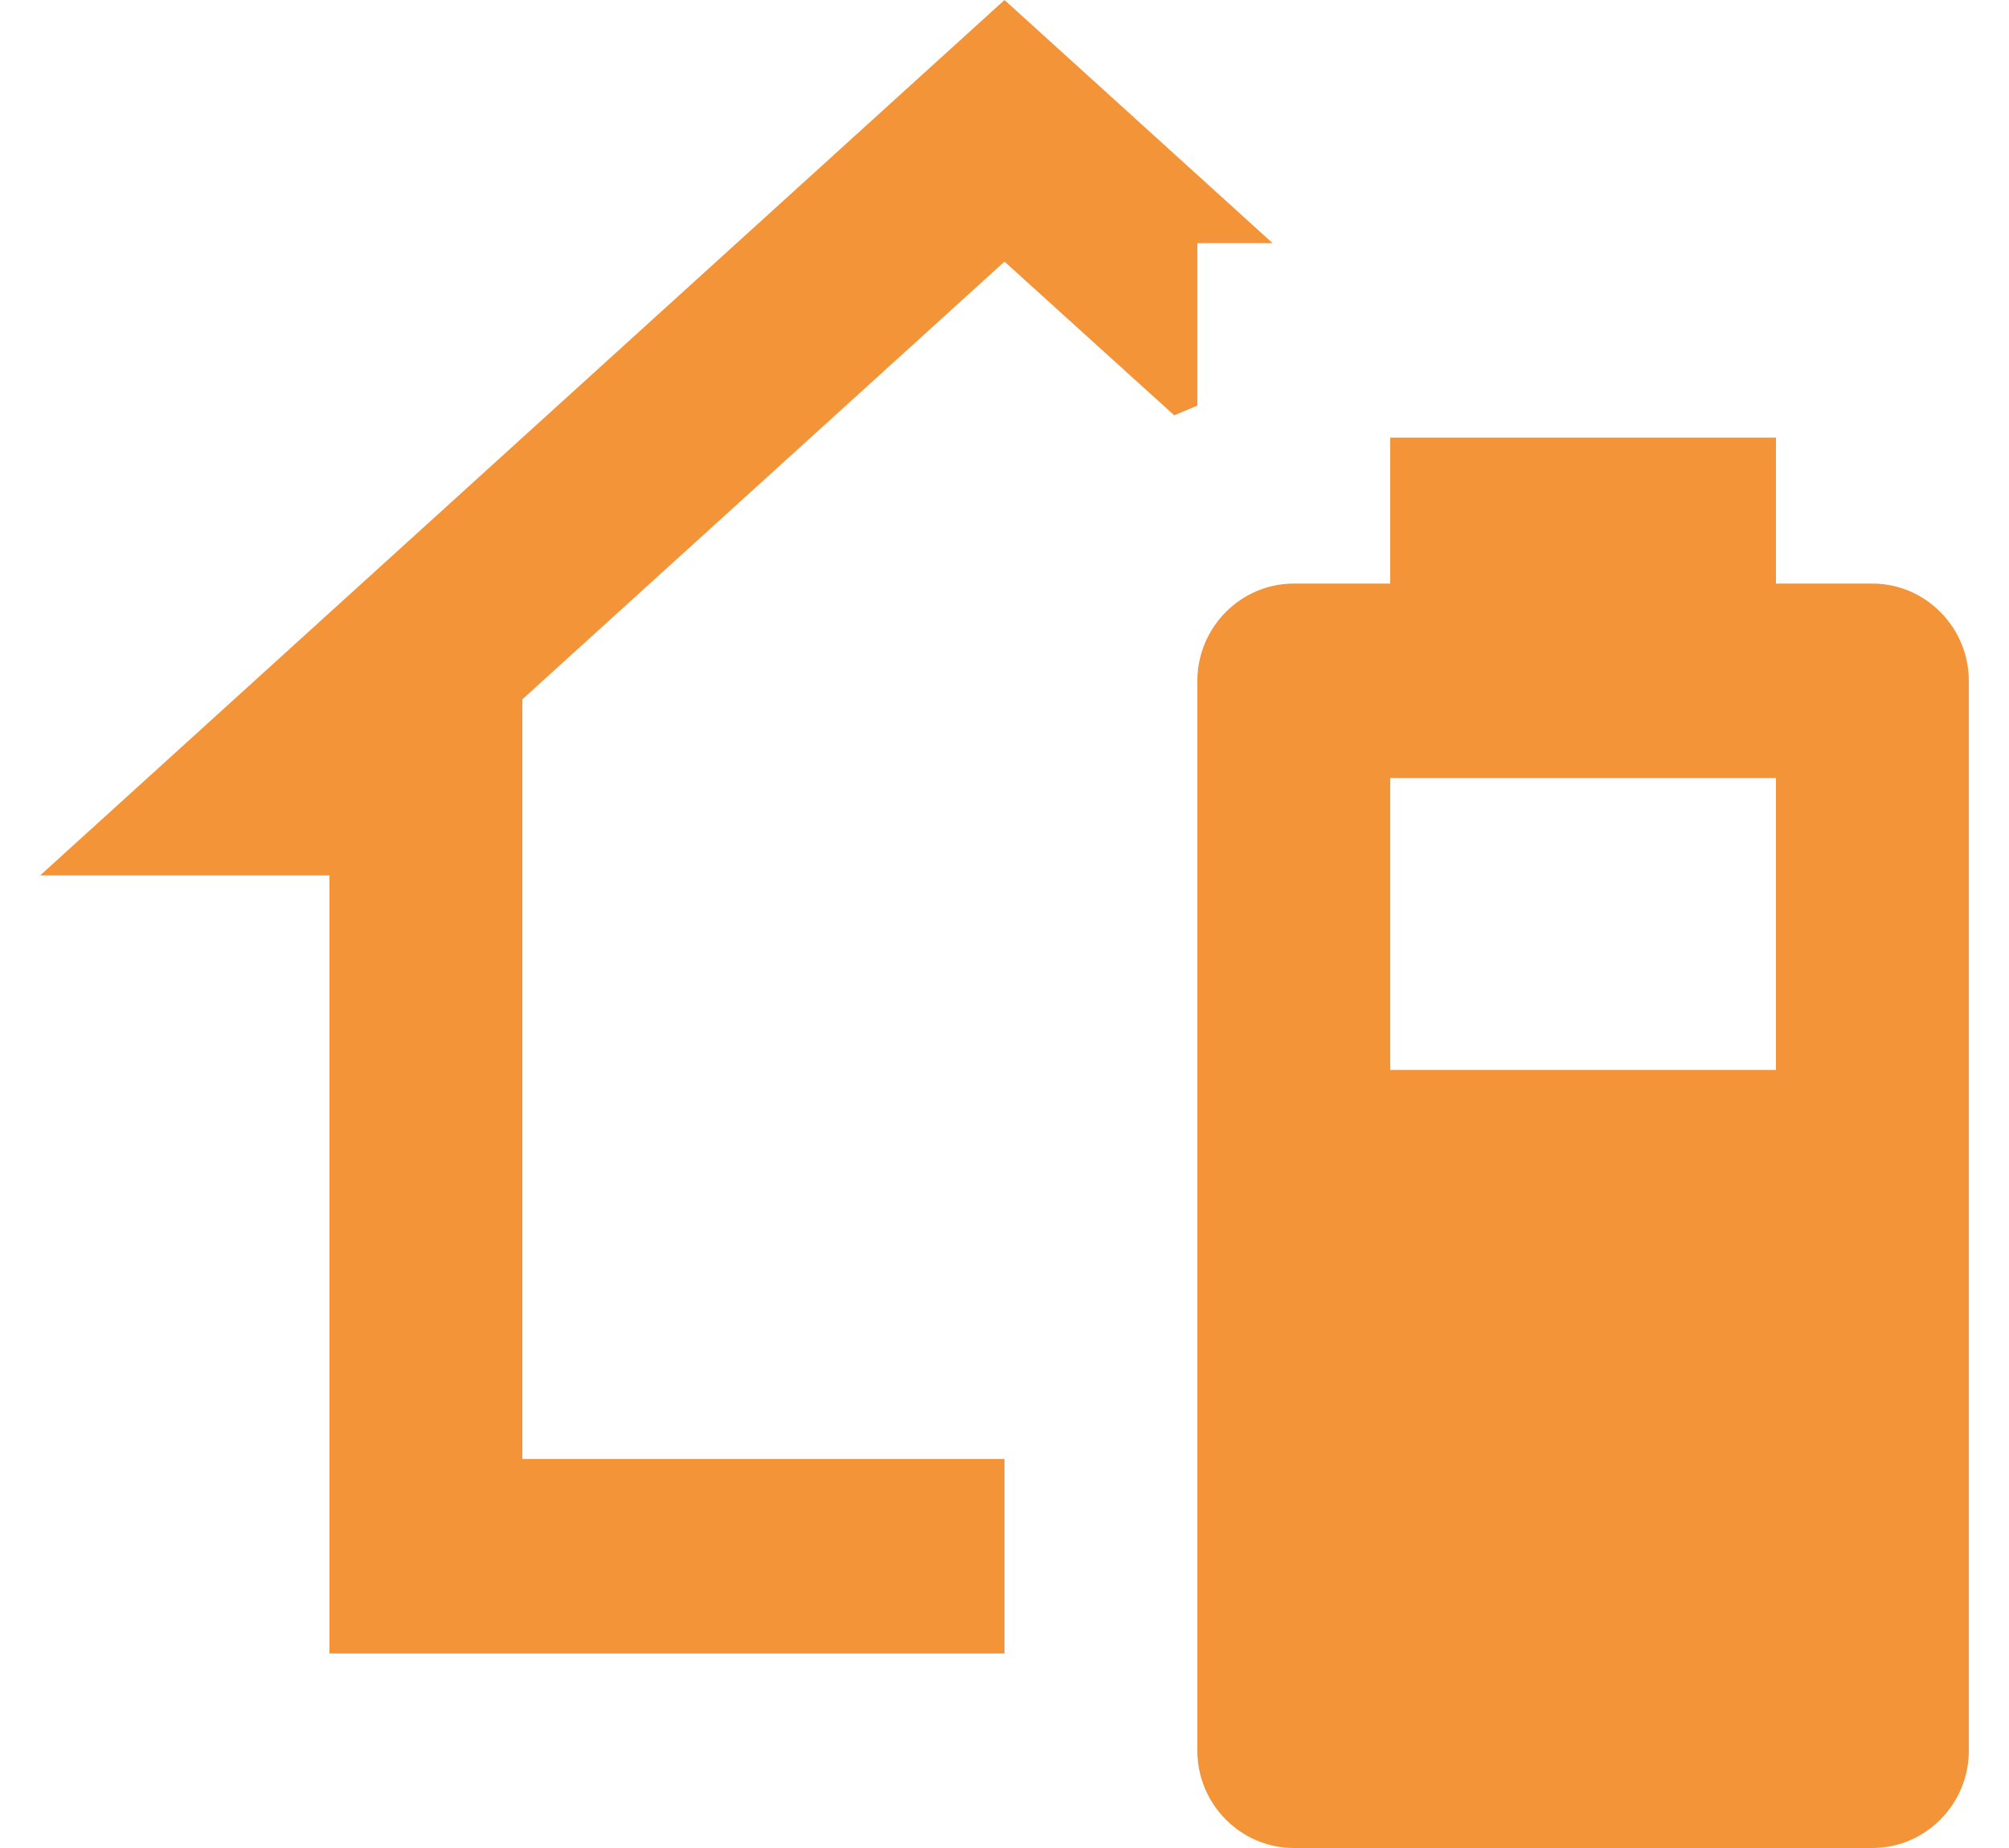<svg width="25" height="23" viewBox="0 0 25 23" fill="none" xmlns="http://www.w3.org/2000/svg">
<path d="M16.1 7.263H17.3V5.447H22.1V7.263H23.3C23.96 7.263 24.5 7.808 24.5 8.474V21.79C24.5 22.455 23.96 23 23.3 23H16.1C15.44 23 14.9 22.455 14.9 21.79V8.474C14.9 7.808 15.44 7.263 16.1 7.263ZM17.3 9.684V13.316H22.1V9.684H17.3ZM12.5 3.256L6.5 8.704V18.158H12.5V20.579H4.1V10.895H0.5L12.5 0L15.836 3.026H14.9V5.048L14.612 5.169L12.5 3.256Z" fill="#F29437"/>
</svg>
